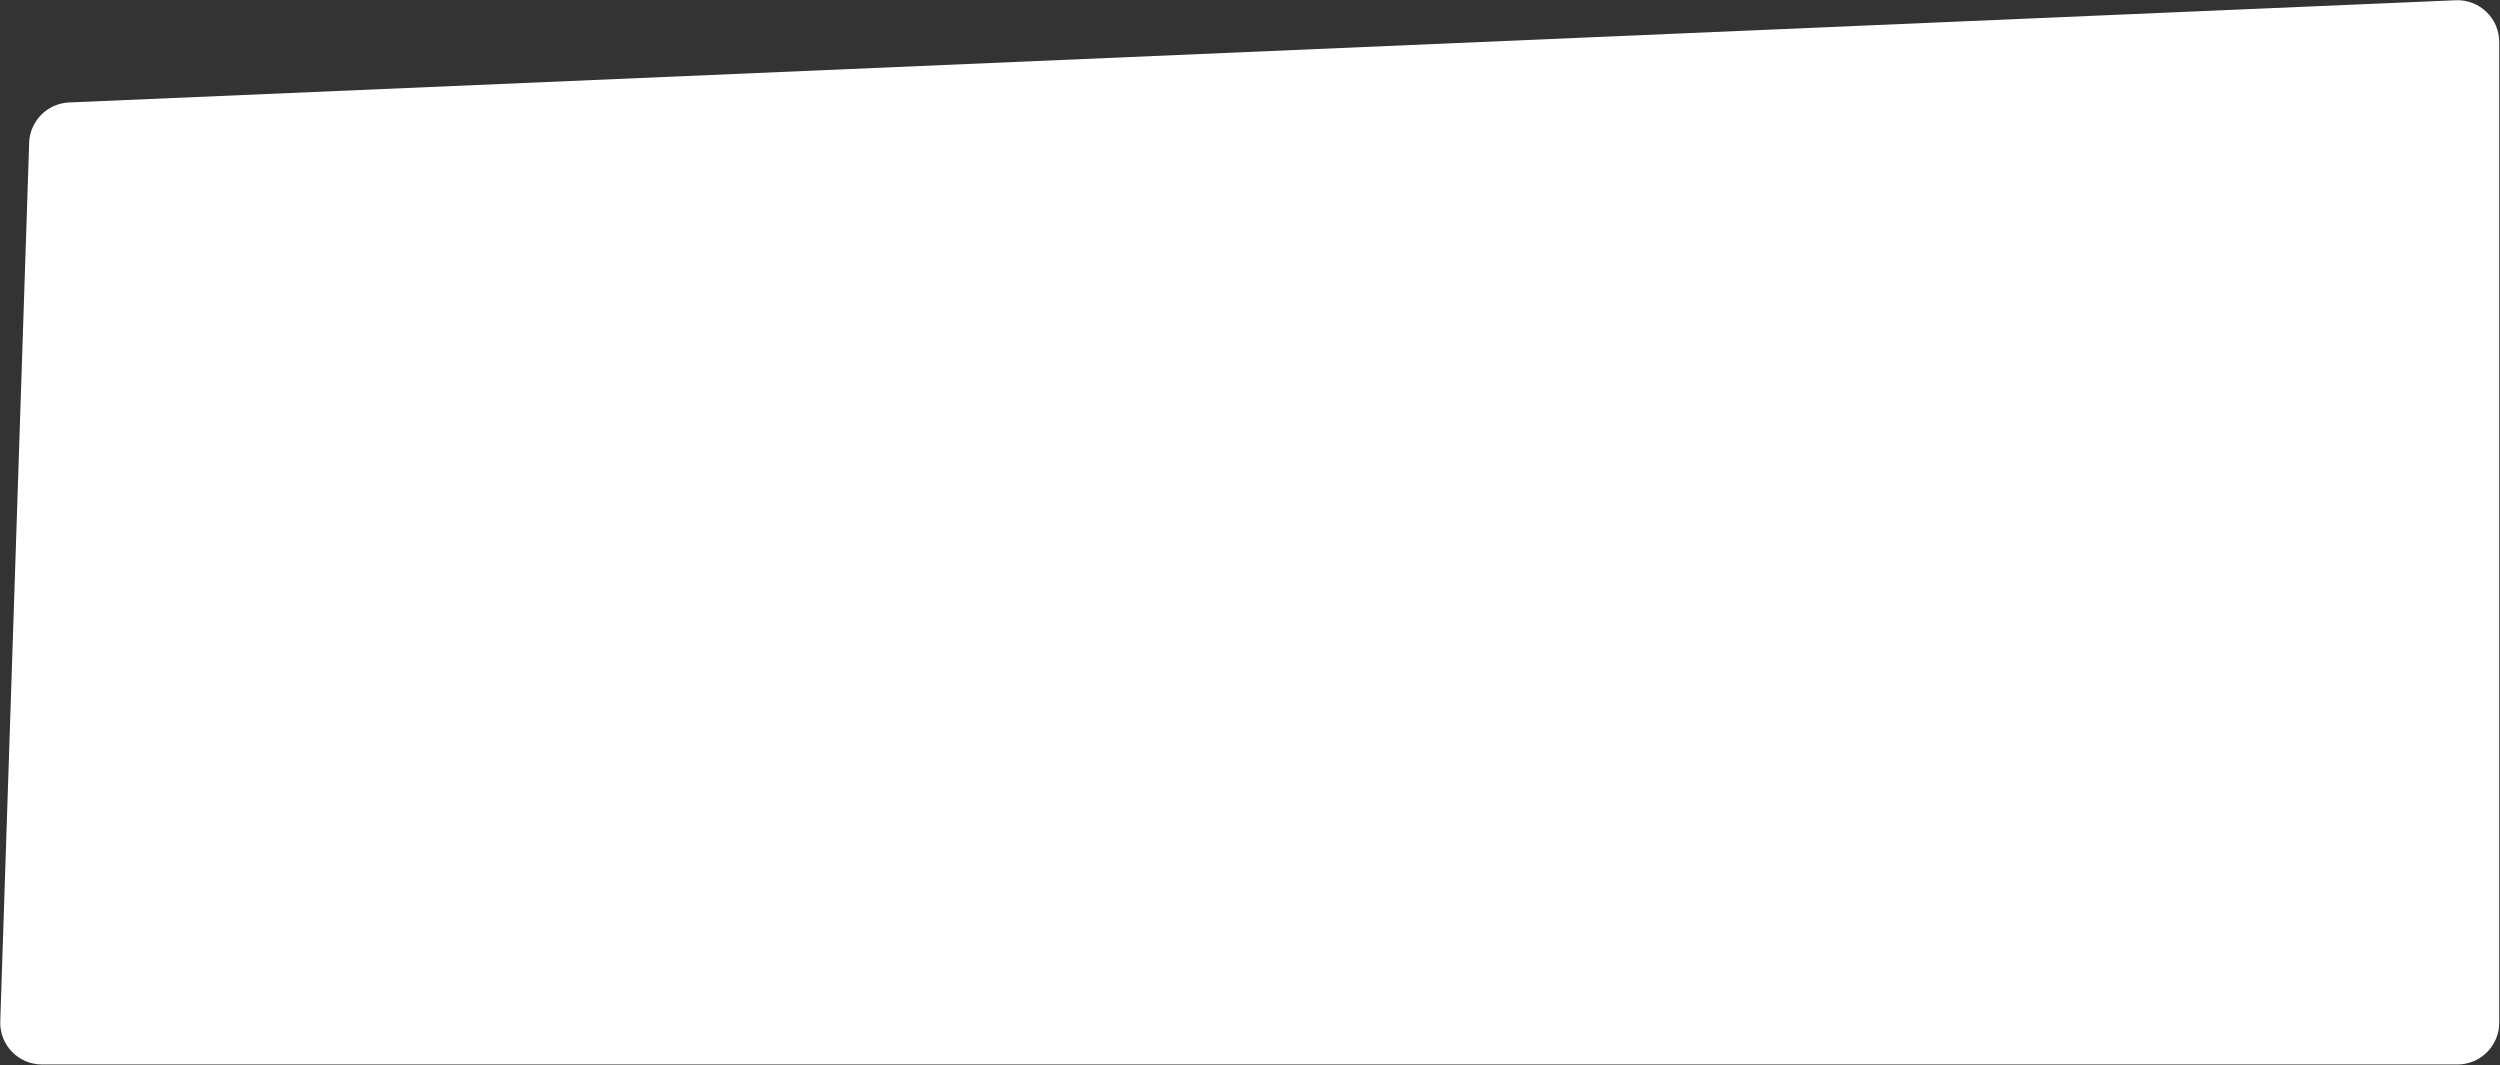 <?xml version="1.0" encoding="UTF-8"?> <svg xmlns="http://www.w3.org/2000/svg" width="3185" height="1357" viewBox="0 0 3185 1357" fill="none"><rect x="0" y="0" width="3185" height="1357" fill="#333333" stroke="none"/> <path d="M1.343 1301.24L38.162 181.964C39.059 154.687 60.822 132.708 88.088 131.54L3128.58 1.331C3158.25 0.06 3183 23.772 3183 53.47V1302.96C3183 1331.78 3159.64 1355.15 3130.81 1355.15H53.503C24.008 1355.15 0.374 1330.72 1.343 1301.24Z" fill="white" stroke="white" stroke-width="2.009"></path> </svg> 